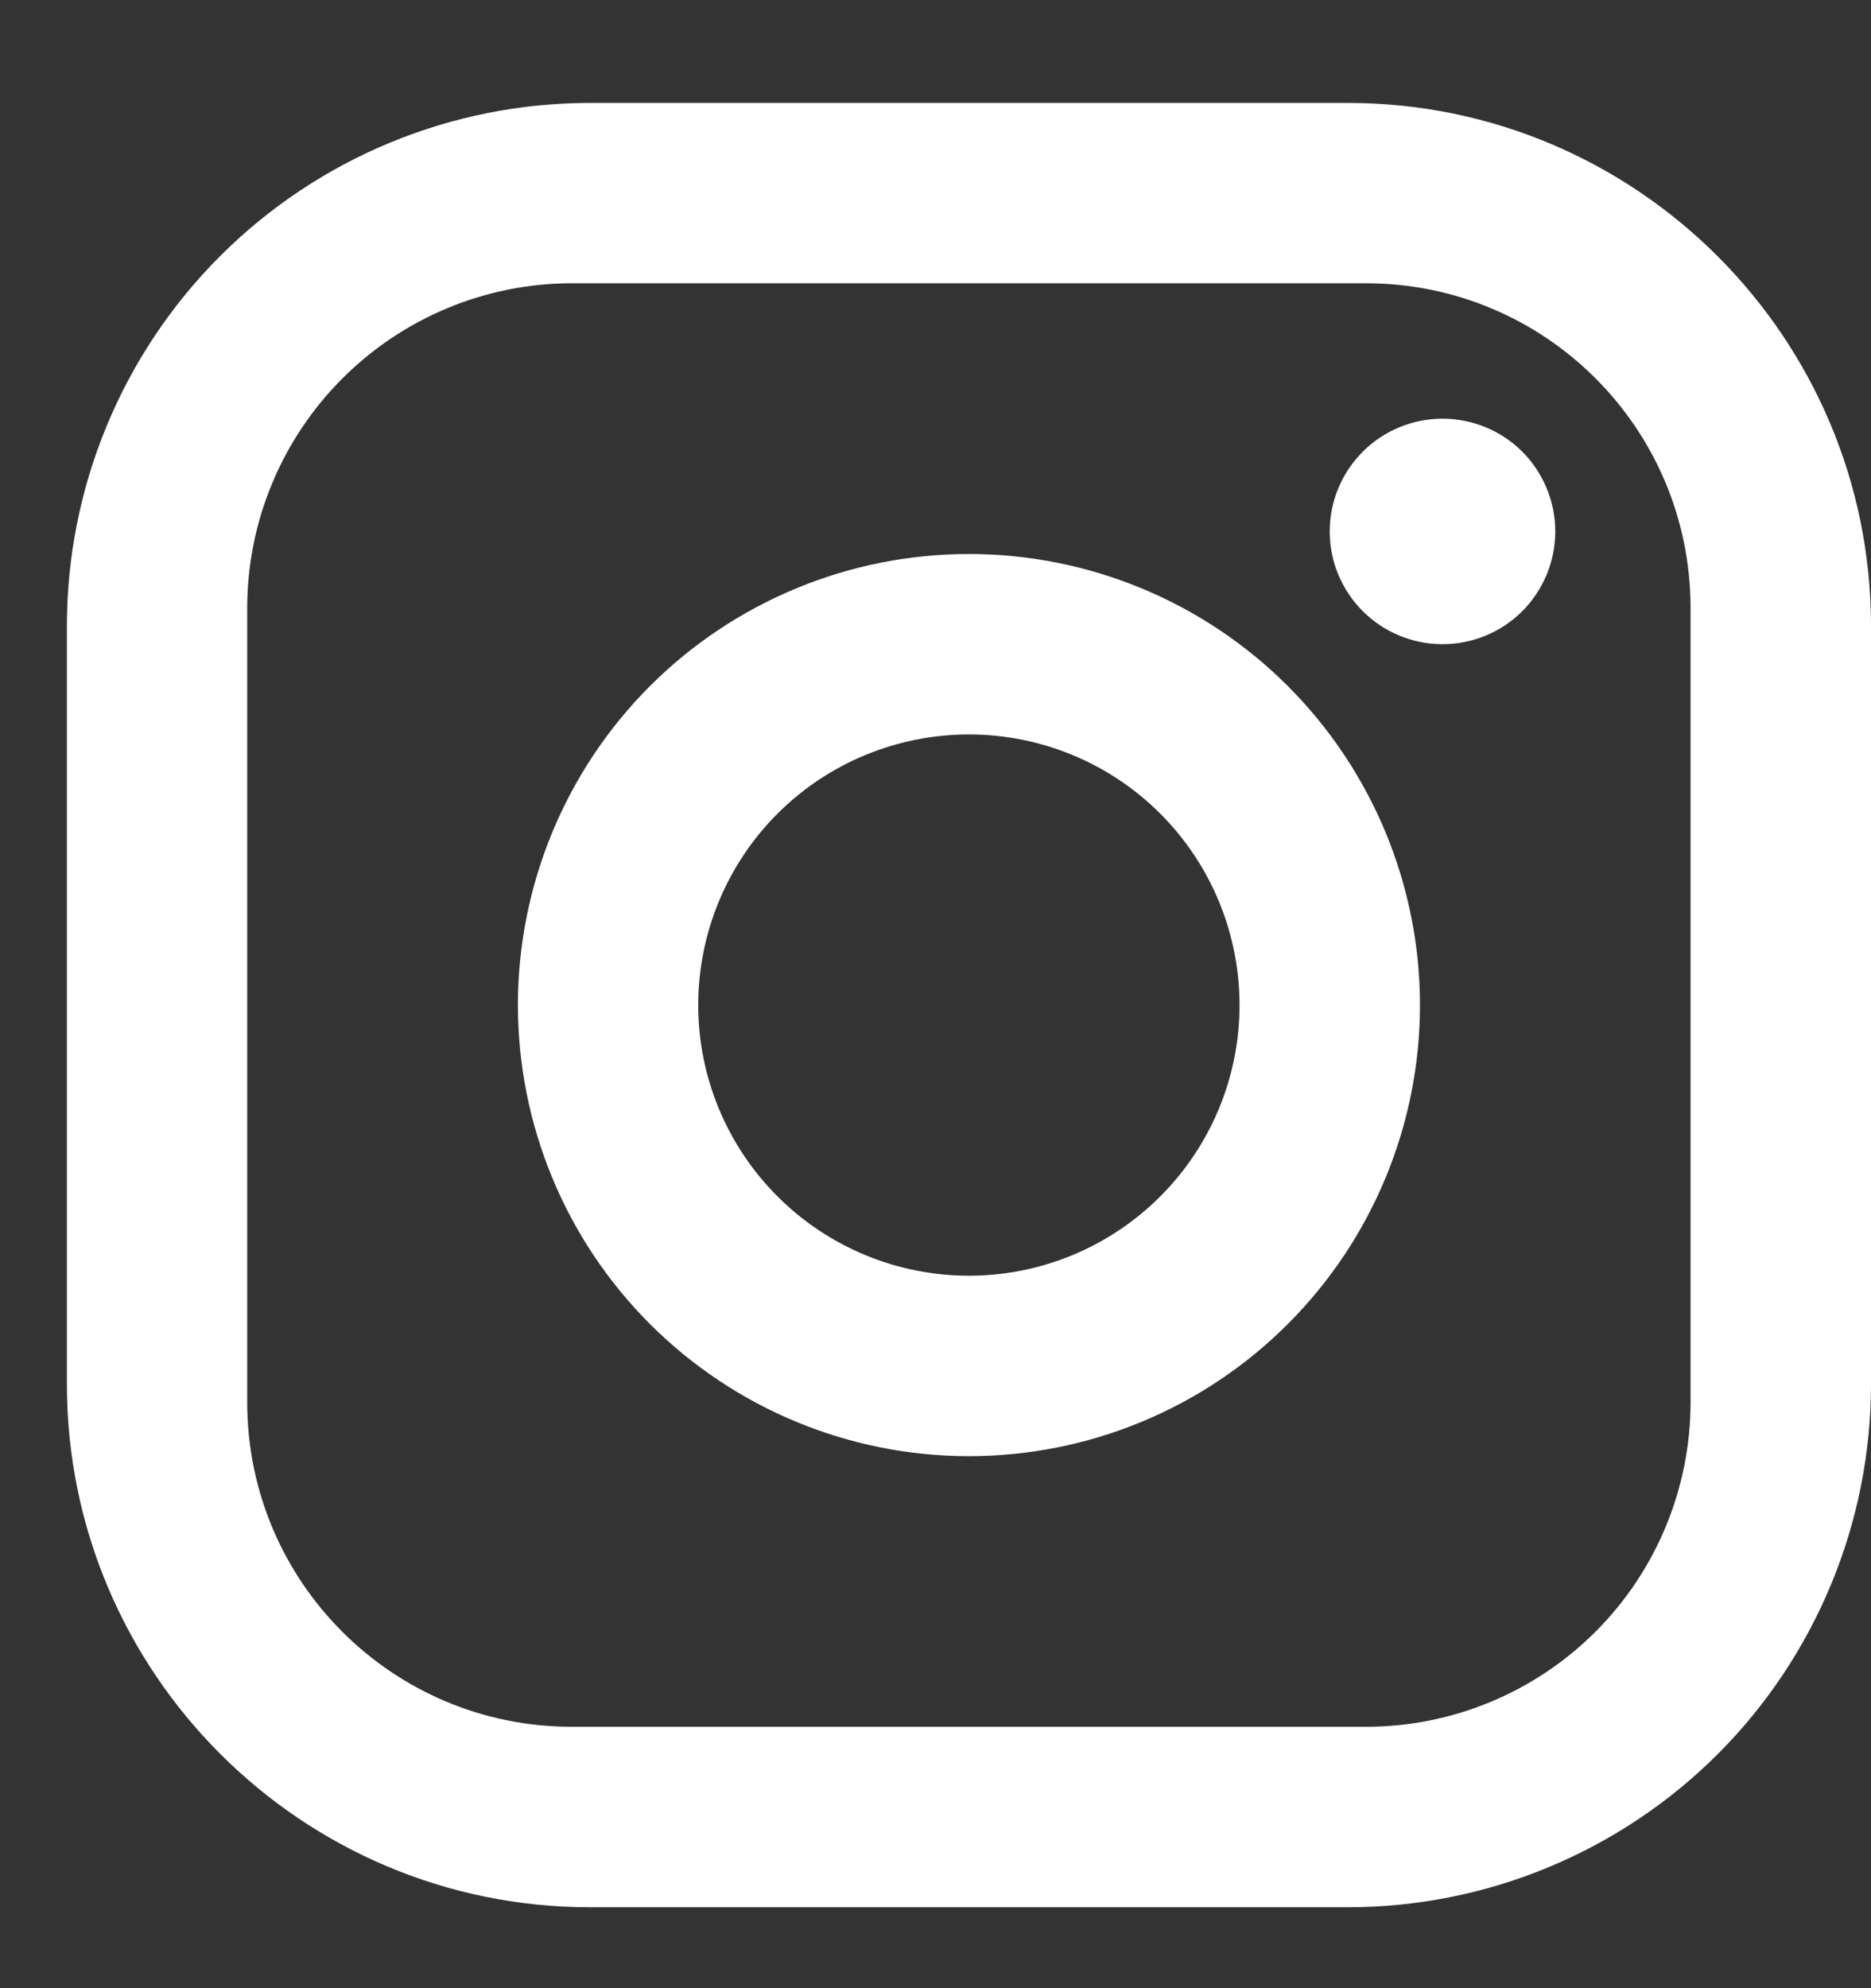<svg width="16" height="17" viewBox="0 0 16 17" fill="none" xmlns="http://www.w3.org/2000/svg">
<rect x="0" y="0" width="16" height="17" fill="#333333" stroke="none"/>
<path d="M5.046 0.88H11.526C13.994 0.88 16 2.885 16 5.354V11.834C16 13.02 15.528 14.159 14.69 14.998C13.85 15.837 12.712 16.308 11.526 16.308H5.046C2.577 16.308 0.572 14.302 0.572 11.834V5.354C0.572 4.167 1.043 3.029 1.882 2.19C2.721 1.351 3.859 0.88 5.046 0.88ZM4.891 2.422C4.155 2.422 3.449 2.715 2.928 3.236C2.407 3.757 2.114 4.463 2.114 5.2V11.988C2.114 13.523 3.356 14.765 4.891 14.765H11.68C12.416 14.765 13.123 14.473 13.644 13.952C14.165 13.431 14.457 12.725 14.457 11.988V5.2C14.457 3.664 13.215 2.422 11.68 2.422H4.891ZM12.336 3.58C12.591 3.58 12.837 3.681 13.018 3.862C13.198 4.043 13.3 4.288 13.3 4.544C13.3 4.8 13.198 5.045 13.018 5.226C12.837 5.407 12.591 5.508 12.336 5.508C12.08 5.508 11.835 5.407 11.654 5.226C11.473 5.045 11.371 4.8 11.371 4.544C11.371 4.288 11.473 4.043 11.654 3.862C11.835 3.681 12.08 3.58 12.336 3.58ZM8.286 4.737C9.309 4.737 10.29 5.143 11.013 5.866C11.736 6.59 12.143 7.571 12.143 8.594C12.143 9.617 11.736 10.598 11.013 11.321C10.29 12.045 9.309 12.451 8.286 12.451C7.263 12.451 6.282 12.045 5.558 11.321C4.835 10.598 4.429 9.617 4.429 8.594C4.429 7.571 4.835 6.59 5.558 5.866C6.282 5.143 7.263 4.737 8.286 4.737ZM8.286 6.28C7.672 6.28 7.083 6.523 6.649 6.957C6.215 7.391 5.971 7.98 5.971 8.594C5.971 9.208 6.215 9.796 6.649 10.23C7.083 10.664 7.672 10.908 8.286 10.908C8.9 10.908 9.488 10.664 9.922 10.23C10.356 9.796 10.6 9.208 10.6 8.594C10.6 7.98 10.356 7.391 9.922 6.957C9.488 6.523 8.9 6.28 8.286 6.28Z" fill="white"/>
</svg>

